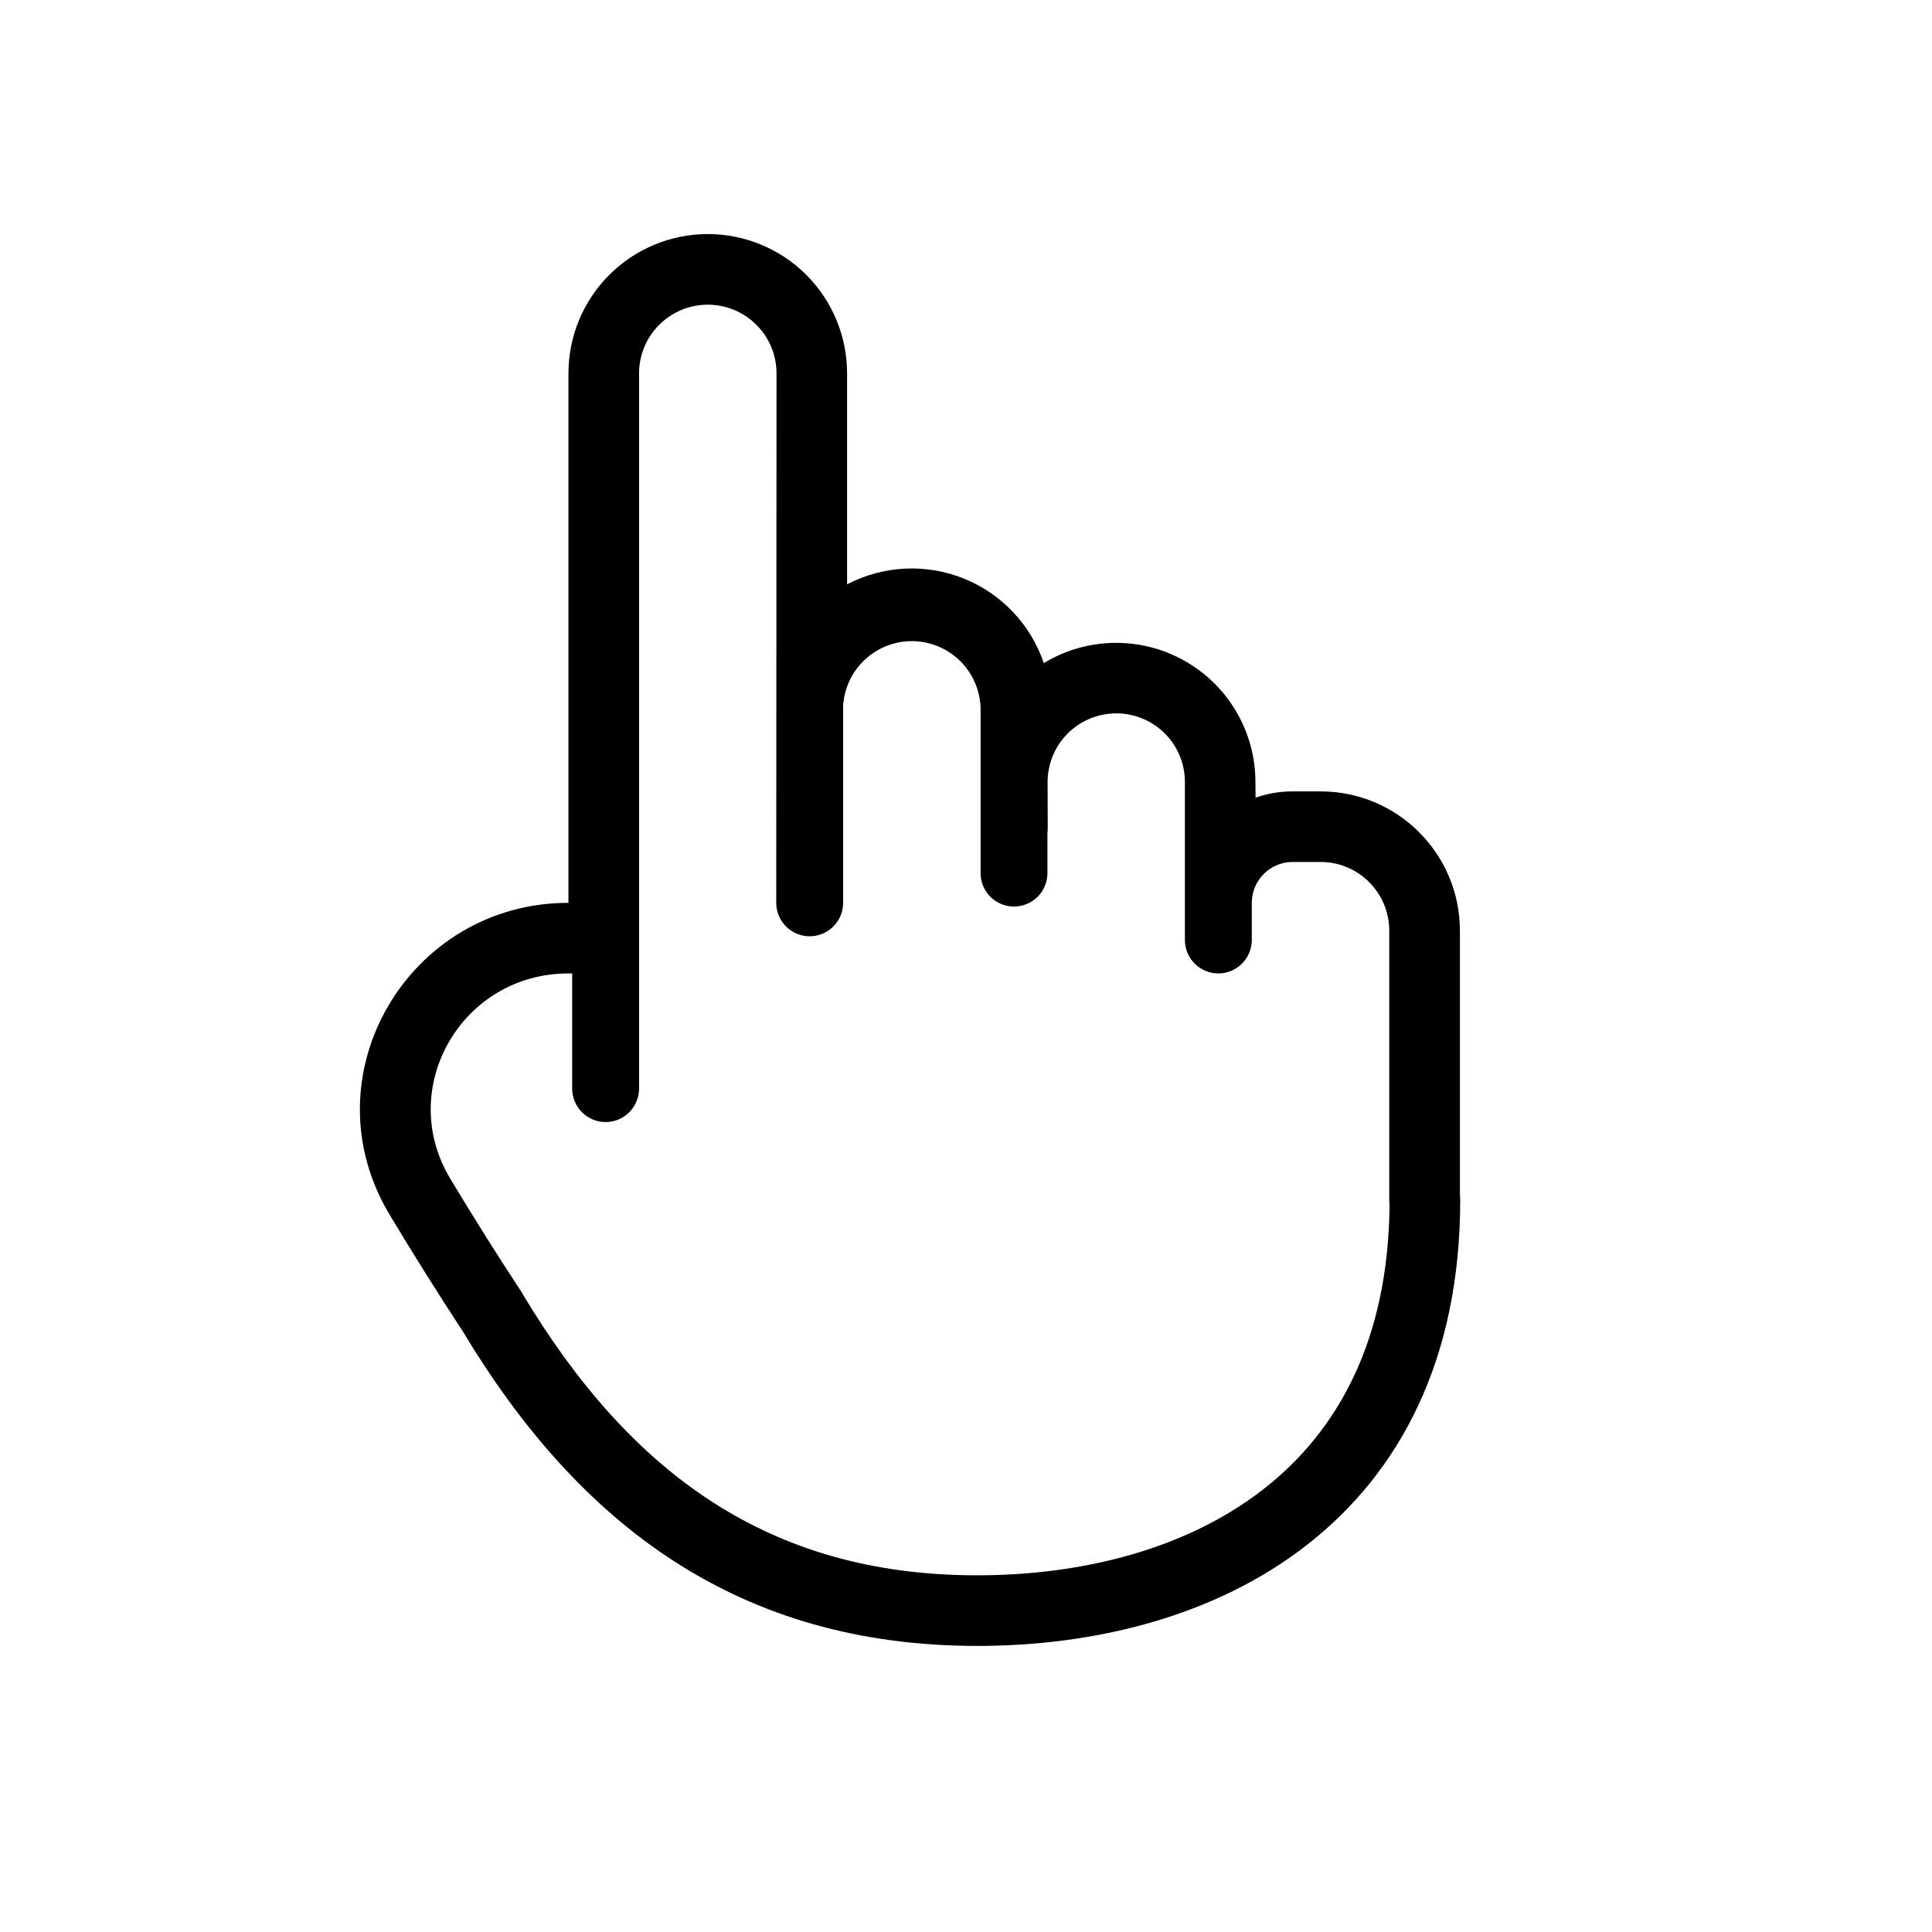 <svg width="40" height="40" viewBox="0 0 40 40" fill="none" xmlns="http://www.w3.org/2000/svg">
<path fill-rule="evenodd" clip-rule="evenodd" d="M11.769 7.731C11.769 6.966 12.073 6.232 12.614 5.691C13.155 5.15 13.889 4.846 14.654 4.846C15.419 4.846 16.153 5.15 16.694 5.691C17.235 6.232 17.538 6.966 17.538 7.731V12.098C17.908 11.905 18.315 11.794 18.731 11.773C19.147 11.752 19.563 11.821 19.95 11.976C20.337 12.131 20.686 12.368 20.973 12.671C21.259 12.973 21.477 13.334 21.611 13.729C22.048 13.463 22.548 13.319 23.059 13.31C23.571 13.301 24.075 13.428 24.521 13.679C24.967 13.929 25.339 14.294 25.597 14.736C25.856 15.177 25.992 15.679 25.992 16.191L25.995 16.515C26.243 16.428 26.503 16.384 26.765 16.385H27.342C28.934 16.385 30.226 17.677 30.226 19.269V24.746C30.23 24.779 30.233 24.813 30.232 24.846C30.232 28.139 28.986 30.488 27.051 31.992C25.146 33.474 22.654 34.077 20.232 34.077C17.786 34.077 15.717 33.463 13.949 32.319C12.194 31.183 10.775 29.549 9.582 27.565C9.064 26.775 8.563 25.976 8.077 25.166C6.334 22.294 8.446 18.692 11.769 18.692L11.769 7.731ZM10.819 26.783C10.305 26.002 9.808 25.21 9.326 24.409C8.192 22.538 9.551 20.154 11.769 20.154H11.846V22.538C11.846 22.722 11.919 22.898 12.049 23.028C12.179 23.158 12.355 23.231 12.539 23.231C12.722 23.231 12.898 23.158 13.028 23.028C13.158 22.898 13.231 22.722 13.231 22.538L13.231 7.731C13.231 7.353 13.381 6.991 13.648 6.725C13.915 6.458 14.277 6.308 14.654 6.308C15.031 6.308 15.393 6.458 15.66 6.725C15.927 6.991 16.077 7.353 16.077 7.731L16.071 18.692C16.071 18.876 16.144 19.052 16.274 19.182C16.404 19.312 16.579 19.385 16.763 19.385C16.947 19.385 17.123 19.312 17.253 19.182C17.383 19.052 17.456 18.876 17.456 18.692V14.617C17.477 14.251 17.638 13.907 17.907 13.657C18.175 13.407 18.529 13.27 18.896 13.274C19.263 13.279 19.614 13.425 19.876 13.682C20.137 13.939 20.29 14.287 20.302 14.654V18.077C20.302 18.261 20.375 18.437 20.504 18.567C20.634 18.696 20.81 18.769 20.994 18.769C21.177 18.769 21.354 18.696 21.483 18.567C21.613 18.437 21.686 18.261 21.686 18.077V17.246C21.69 17.215 21.692 17.184 21.692 17.152L21.689 16.192C21.689 16.006 21.726 15.821 21.797 15.648C21.868 15.476 21.973 15.319 22.105 15.187C22.236 15.055 22.393 14.95 22.565 14.878C22.738 14.806 22.923 14.77 23.109 14.769C23.296 14.769 23.481 14.806 23.653 14.877C23.826 14.948 23.983 15.053 24.115 15.184C24.247 15.316 24.352 15.473 24.424 15.645C24.495 15.818 24.532 16.003 24.532 16.189V19.462C24.532 19.645 24.605 19.821 24.735 19.951C24.865 20.081 25.041 20.154 25.225 20.154C25.408 20.154 25.584 20.081 25.714 19.951C25.844 19.821 25.917 19.645 25.917 19.462V18.692C25.917 18.581 25.939 18.471 25.981 18.369C26.024 18.266 26.086 18.173 26.165 18.094C26.243 18.015 26.337 17.953 26.439 17.911C26.542 17.868 26.652 17.846 26.763 17.846H27.34C28.125 17.846 28.763 18.483 28.763 19.269V24.846C28.763 24.877 28.763 24.906 28.768 24.934L28.769 24.945C28.745 27.772 27.682 29.648 26.152 30.837C24.577 32.062 22.436 32.615 20.229 32.615C18.045 32.615 16.256 32.071 14.742 31.092C13.219 30.108 11.942 28.659 10.825 26.799C10.822 26.794 10.821 26.788 10.819 26.783Z" fill="black"/>
</svg>
